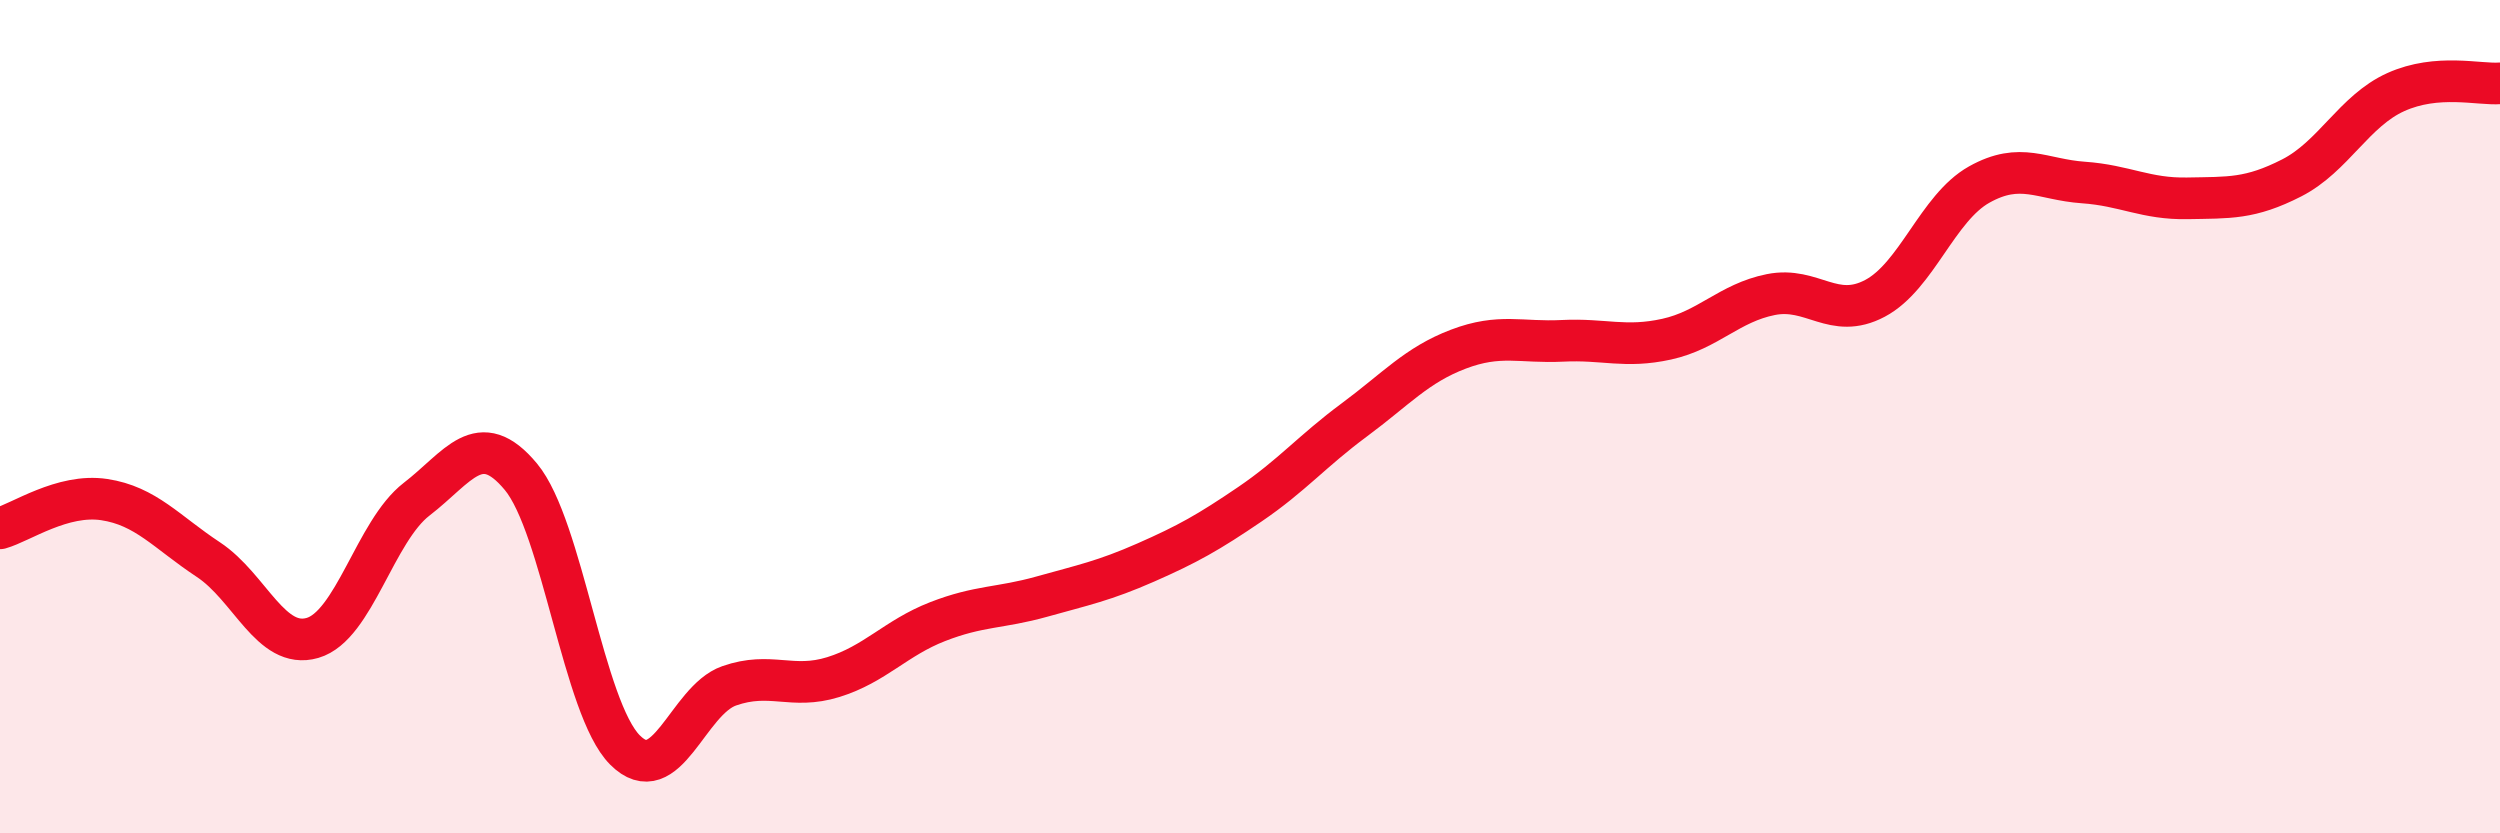 
    <svg width="60" height="20" viewBox="0 0 60 20" xmlns="http://www.w3.org/2000/svg">
      <path
        d="M 0,12.68 C 0.5,12.54 1.5,11.84 2.5,11.99 C 3.5,12.14 4,12.77 5,13.43 C 6,14.09 6.5,15.6 7.5,15.31 C 8.5,15.02 9,12.75 10,11.98 C 11,11.21 11.5,10.24 12.5,11.44 C 13.5,12.64 14,17 15,18 C 16,19 16.5,16.81 17.5,16.46 C 18.5,16.11 19,16.56 20,16.25 C 21,15.94 21.5,15.31 22.5,14.92 C 23.5,14.53 24,14.6 25,14.32 C 26,14.04 26.5,13.94 27.5,13.5 C 28.5,13.06 29,12.78 30,12.1 C 31,11.42 31.5,10.82 32.5,10.08 C 33.5,9.34 34,8.76 35,8.38 C 36,8 36.5,8.23 37.5,8.18 C 38.5,8.13 39,8.36 40,8.14 C 41,7.92 41.5,7.27 42.5,7.07 C 43.5,6.87 44,7.69 45,7.16 C 46,6.63 46.5,4.99 47.5,4.43 C 48.5,3.87 49,4.31 50,4.38 C 51,4.45 51.5,4.78 52.5,4.76 C 53.5,4.74 54,4.78 55,4.27 C 56,3.76 56.5,2.66 57.5,2.21 C 58.5,1.76 59.5,2.04 60,2L60 20L0 20Z"
        fill="#EB0A25"
        opacity="0.1"
        stroke-linecap="round"
        stroke-linejoin="round"
      />
      <path
        d="M 0,12.68 C 0.5,12.54 1.5,11.84 2.5,11.99 C 3.5,12.14 4,12.77 5,13.43 C 6,14.09 6.5,15.6 7.5,15.31 C 8.5,15.02 9,12.75 10,11.98 C 11,11.21 11.5,10.24 12.5,11.44 C 13.5,12.64 14,17 15,18 C 16,19 16.5,16.81 17.5,16.46 C 18.5,16.11 19,16.56 20,16.25 C 21,15.94 21.5,15.31 22.5,14.92 C 23.5,14.53 24,14.6 25,14.32 C 26,14.04 26.5,13.94 27.5,13.5 C 28.5,13.06 29,12.78 30,12.1 C 31,11.42 31.5,10.82 32.5,10.08 C 33.5,9.34 34,8.76 35,8.38 C 36,8 36.5,8.23 37.5,8.18 C 38.5,8.13 39,8.36 40,8.14 C 41,7.92 41.5,7.27 42.5,7.07 C 43.5,6.87 44,7.69 45,7.16 C 46,6.63 46.5,4.99 47.5,4.43 C 48.5,3.87 49,4.31 50,4.38 C 51,4.45 51.5,4.78 52.5,4.76 C 53.5,4.74 54,4.78 55,4.27 C 56,3.76 56.5,2.66 57.5,2.21 C 58.5,1.76 59.5,2.04 60,2"
        stroke="#EB0A25"
        stroke-width="1"
        fill="none"
        stroke-linecap="round"
        stroke-linejoin="round"
      />
    </svg>
  